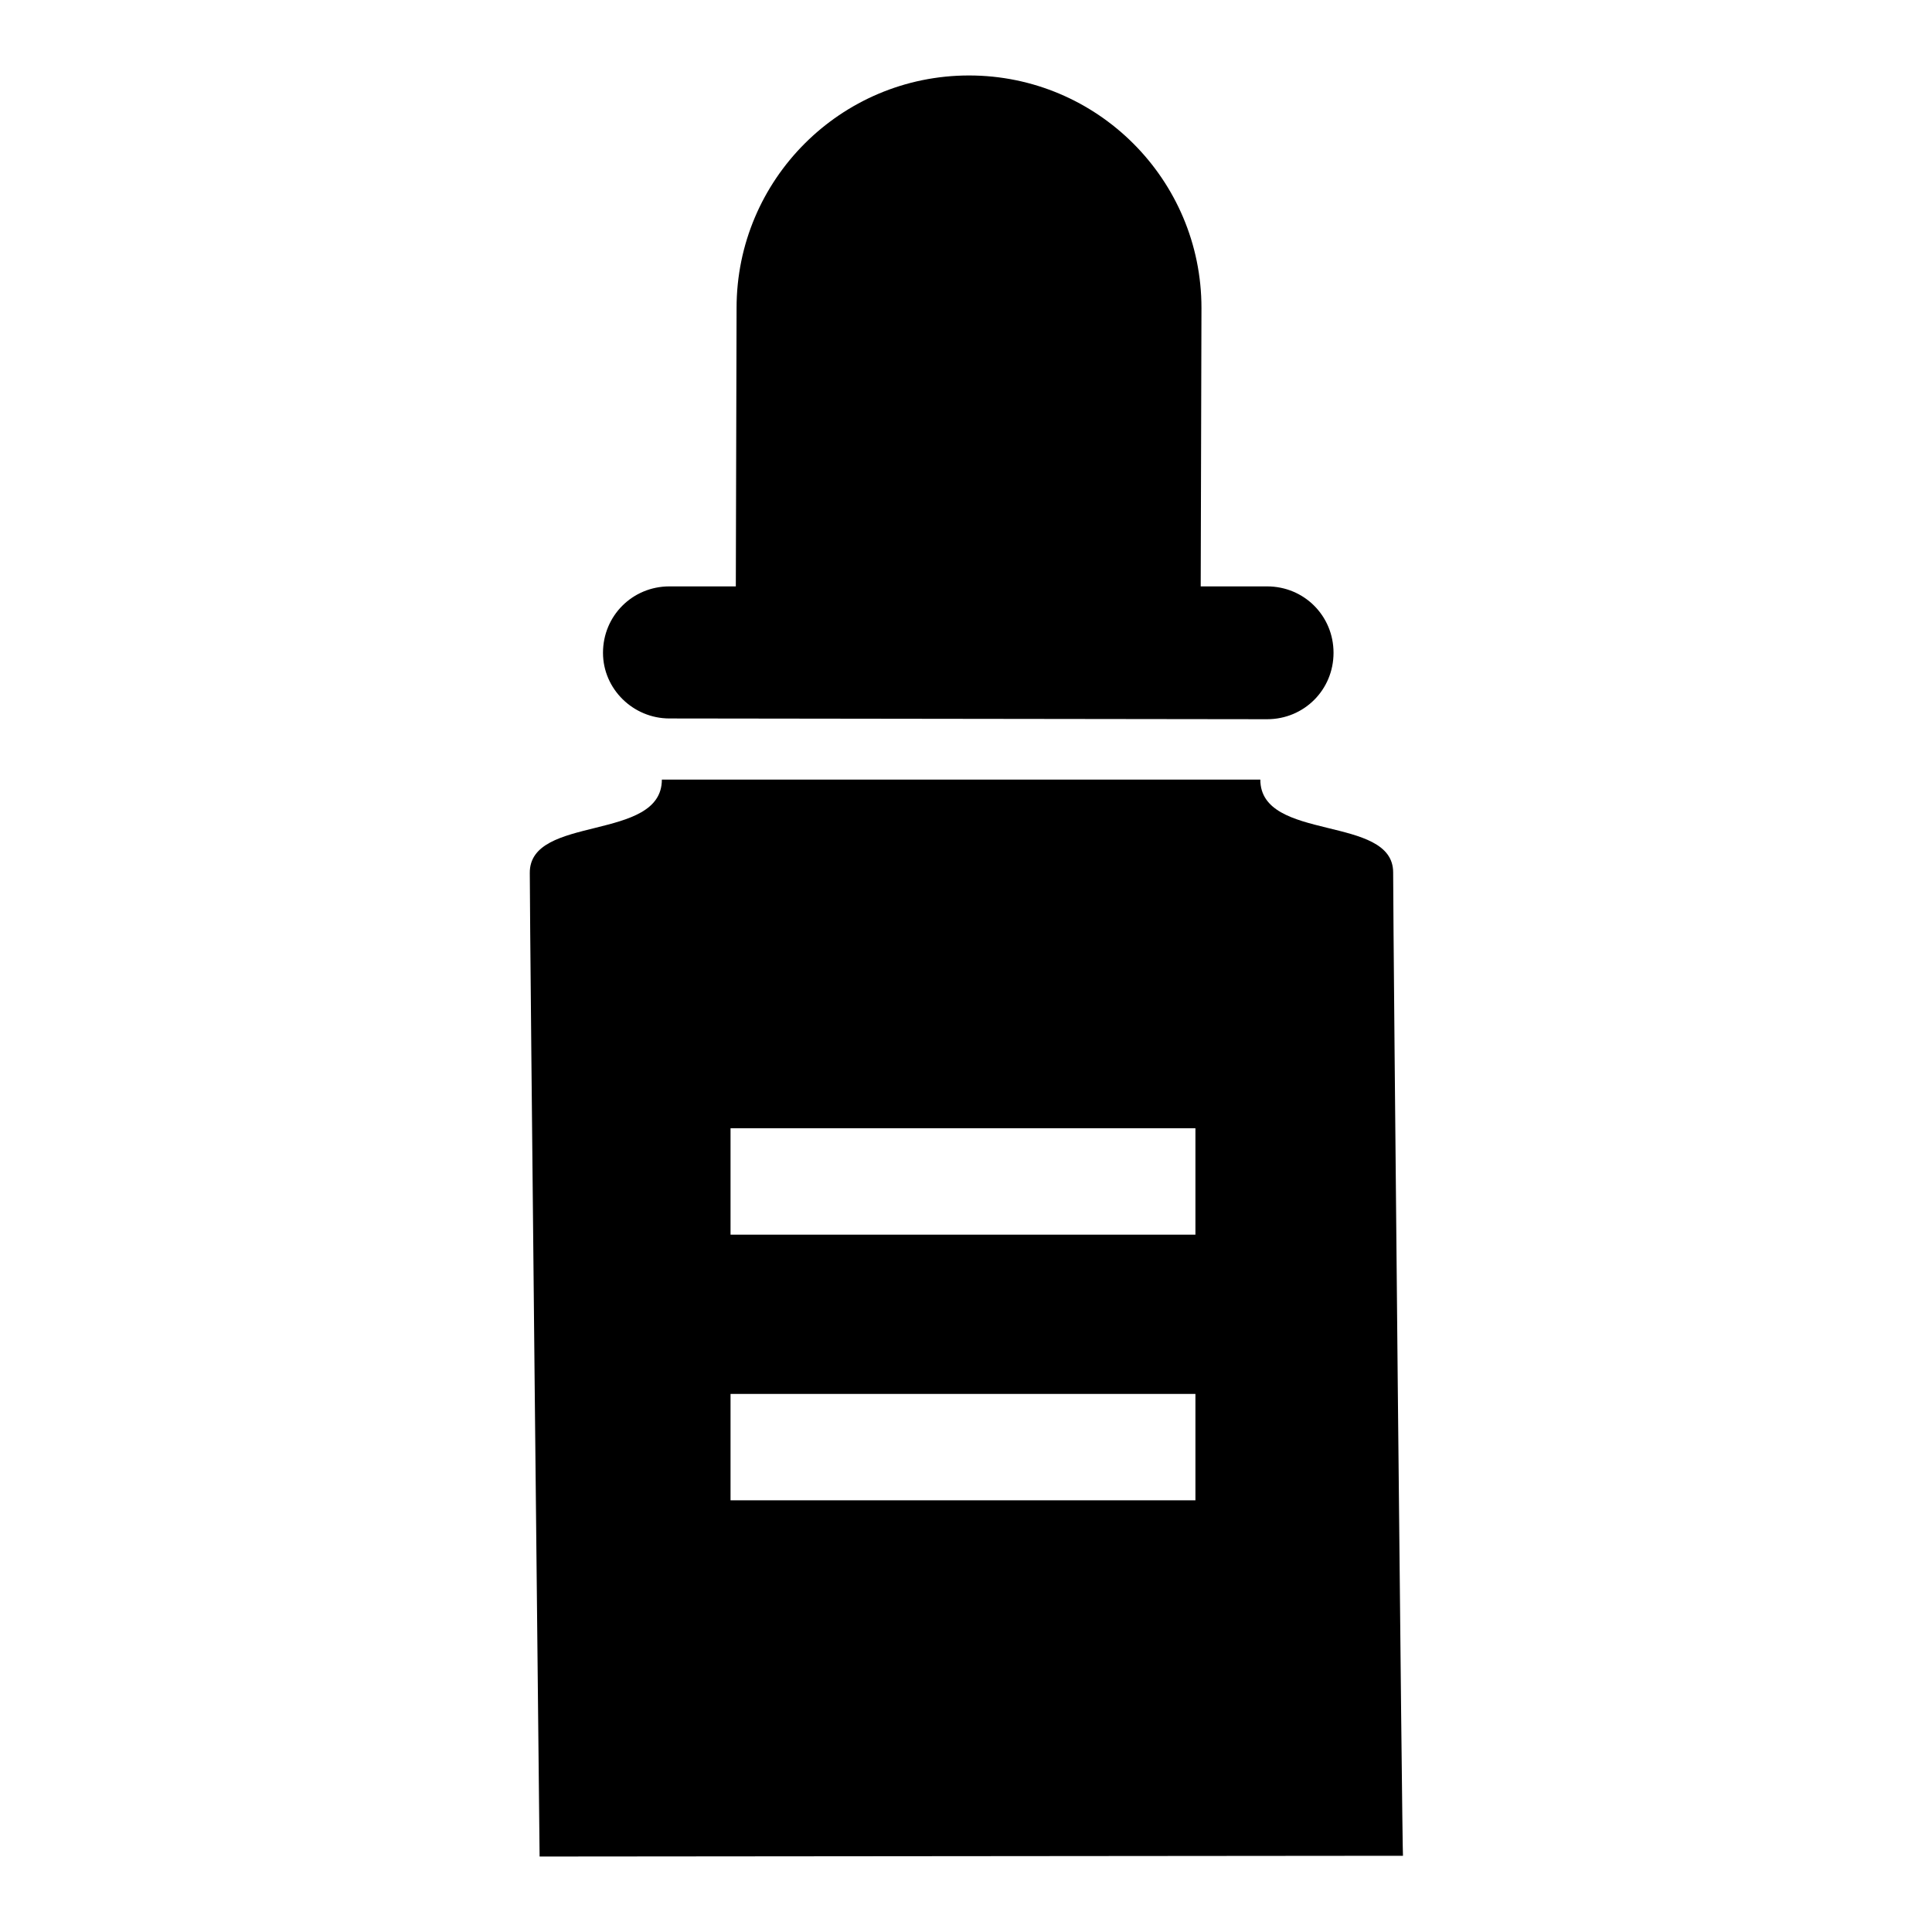 <?xml version="1.0" encoding="utf-8"?>
<!-- Svg Vector Icons : http://www.onlinewebfonts.com/icon -->
<!DOCTYPE svg PUBLIC "-//W3C//DTD SVG 1.1//EN" "http://www.w3.org/Graphics/SVG/1.1/DTD/svg11.dtd">
<svg version="1.1" xmlns="http://www.w3.org/2000/svg" xmlns:xlink="http://www.w3.org/1999/xlink" x="0px" y="0px" viewBox="0 0 256 256" enable-background="new 0 0 256 256" xml:space="preserve">
<g><g><path fill="#000000" d="M88.7,95.2l79.2,0.1c4.9,0,8.8-3.9,8.8-8.8c0-4.9-3.9-8.8-8.8-8.8h-8.8l0.1-36.9c0-17-13.8-30.8-30.8-30.8c-17,0-30.8,13.8-30.8,30.8l-0.1,36.9h-8.8c-4.9,0-8.8,3.9-8.8,8.8C79.9,91.3,83.9,95.2,88.7,95.2z M184.6,115.6c0-7.7-17.6-4-17.6-12.3l-79.3,0c0,8.3-17.6,4.6-17.5,12.4c0,7.7,1.3,130.3,1.3,130.3l114.4-0.1C185.8,245.9,184.6,123.3,184.6,115.6z M158.4,198.8H96.8v-14.1h61.6V198.8z M158.4,163.6H96.8v-14.1h61.6V163.6z"/></g></g>
</svg>
